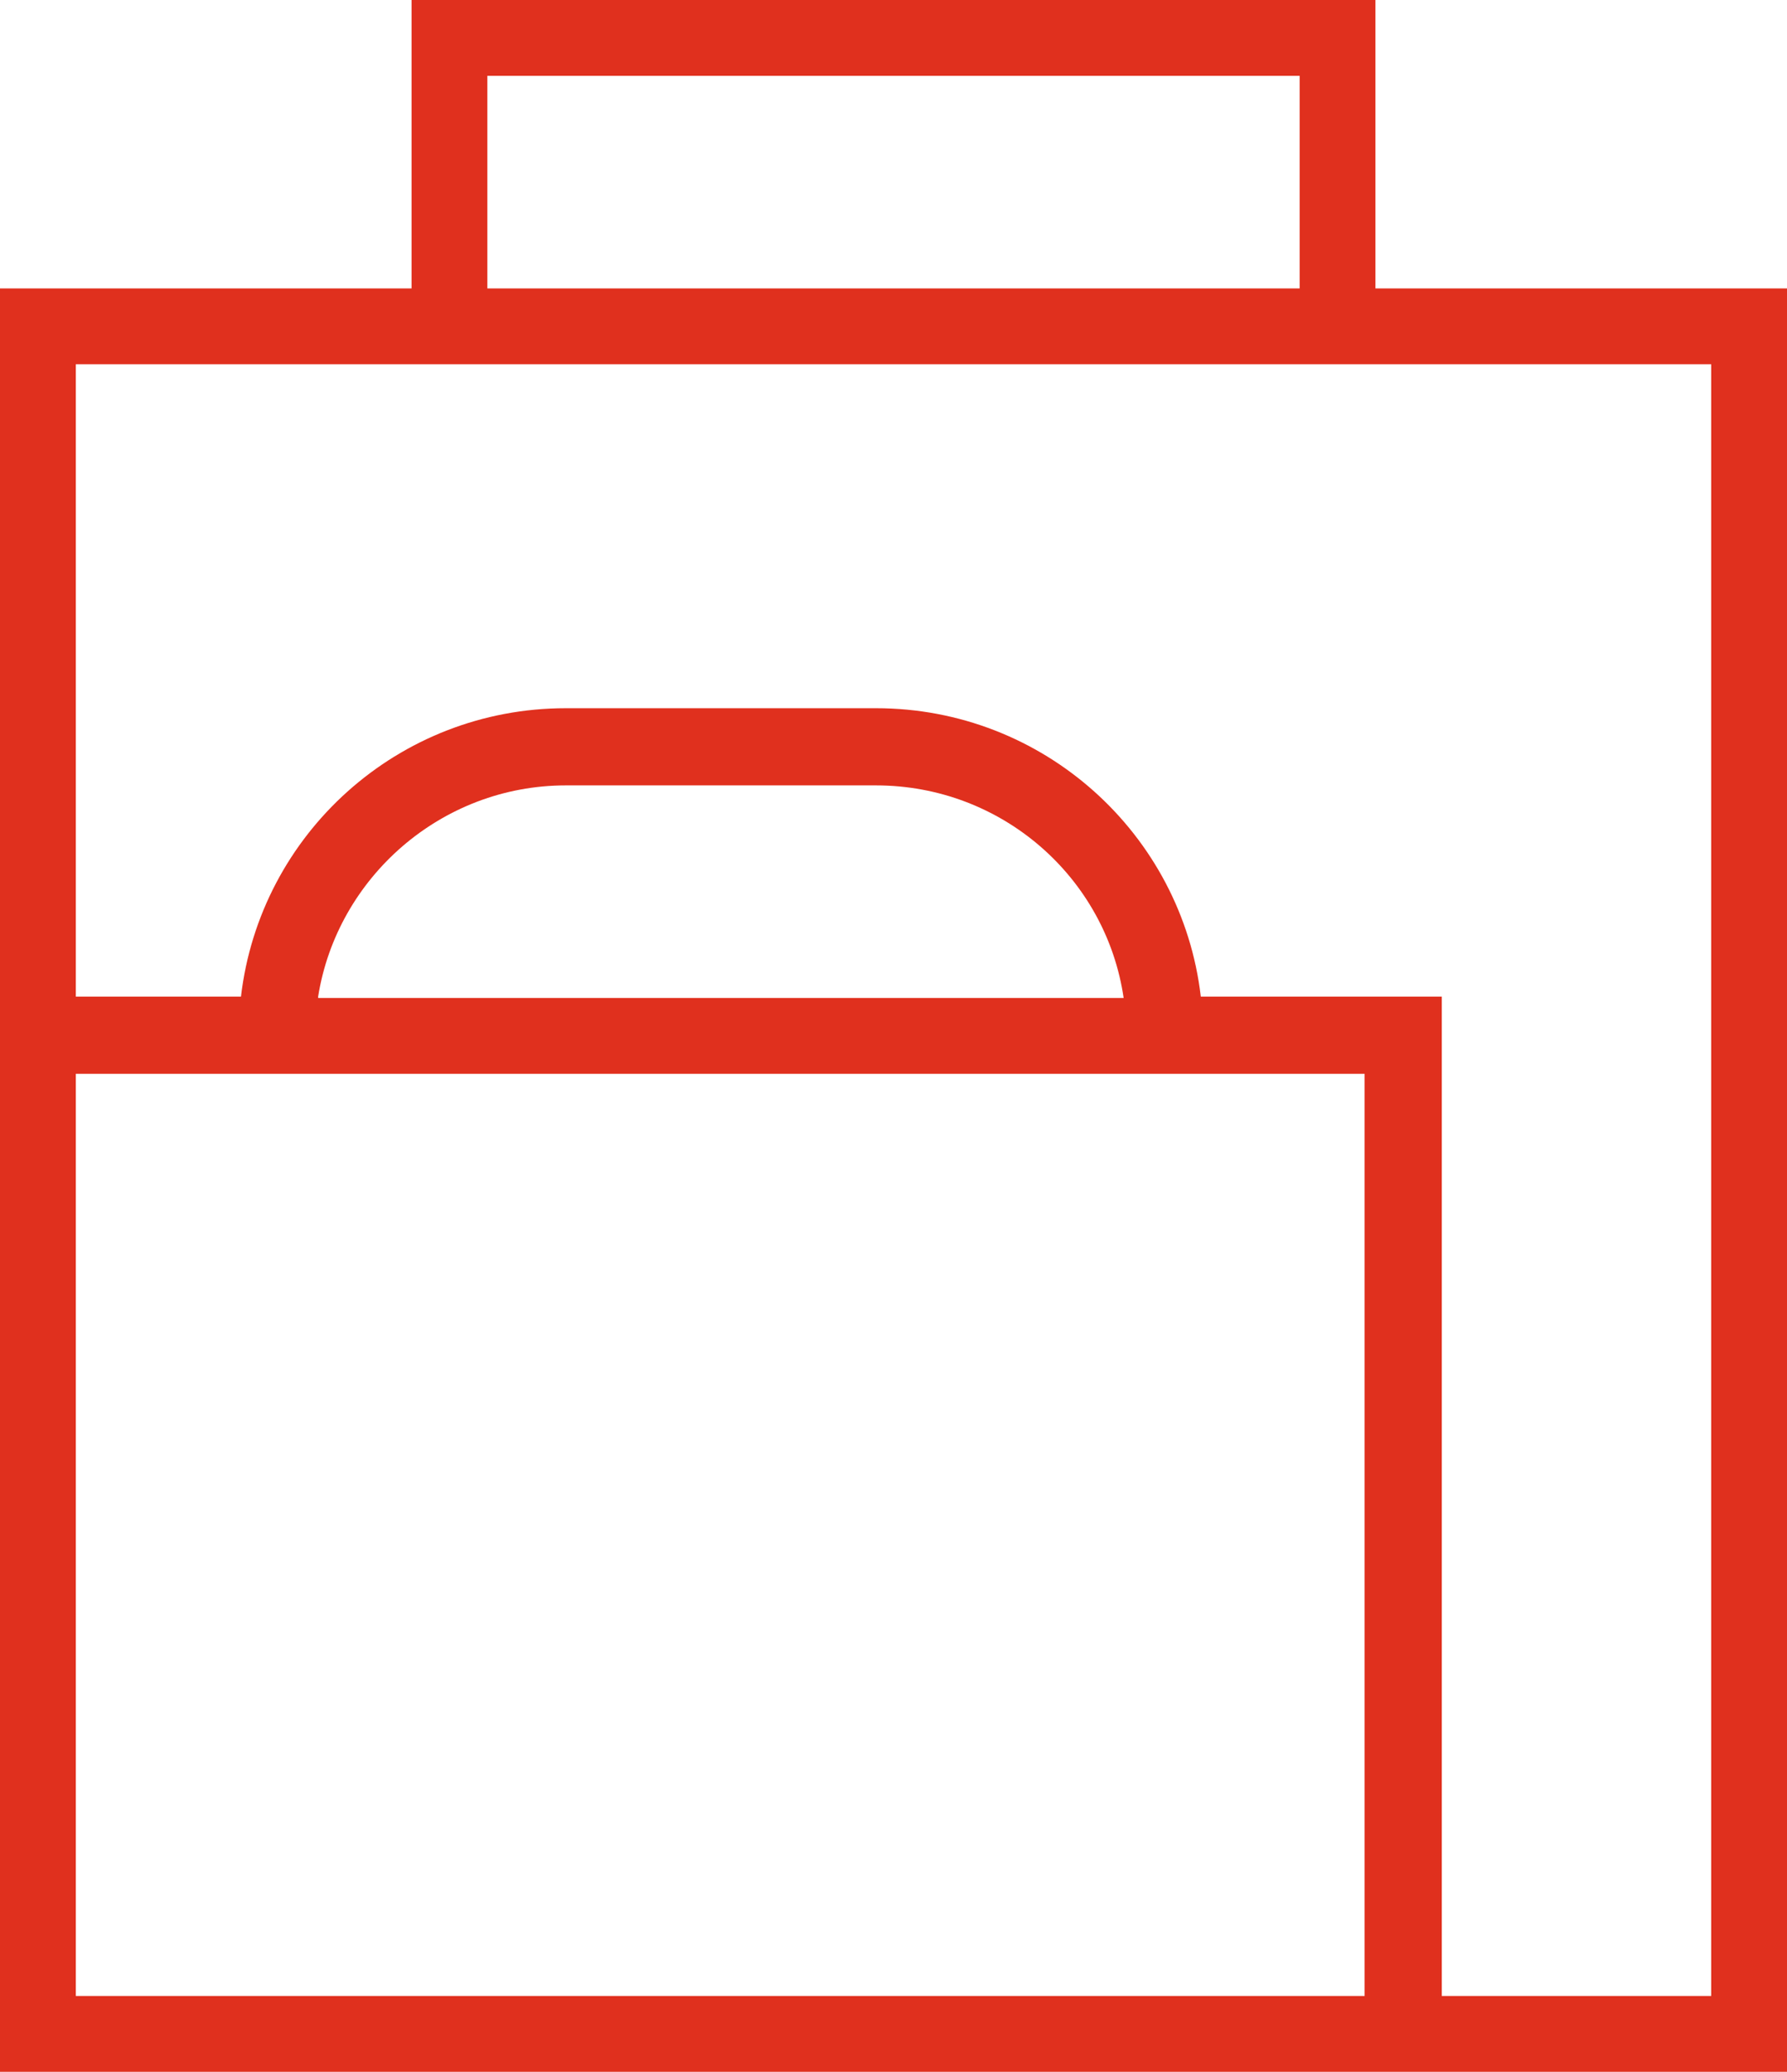 <?xml version="1.0" encoding="utf-8"?>
<svg version="1.1" id="Layer_1" xmlns="http://www.w3.org/2000/svg" xmlns:xlink="http://www.w3.org/1999/xlink" x="0px" y="0px"
	 viewBox="0 0 132 153" style="enable-background:new 0 0 132 153;" xml:space="preserve" width="132" height="153">
<style type="text/css">
	.st0{fill:#E0301E;}
</style>
<g>
	<path class="st0" d="M126.4,147.4h-19.9V73.6H88.7c-1.4-12-11.6-21.3-24-21.3H41.8c-12.4,0-22.6,9.3-24,21.3H5.6V26.9h24.8h71.2h24.8V147.4
			L126.4,147.4z M23.5,73.6C24.9,64.8,32.6,58,41.8,58h22.9c9.3,0,17,6.8,18.3,15.7H23.5L23.5,73.6z M5.6,147.4V79.3h12h71.2h12
			v68.1H5.6L5.6,147.4z M36,5.6H96v15.7H36V5.6L36,5.6z M101.6,21.3V0H30.4v21.3H0v52.3V153h106.5H132V21.3H101.6L101.6,21.3z"/>
</g>
</svg>
